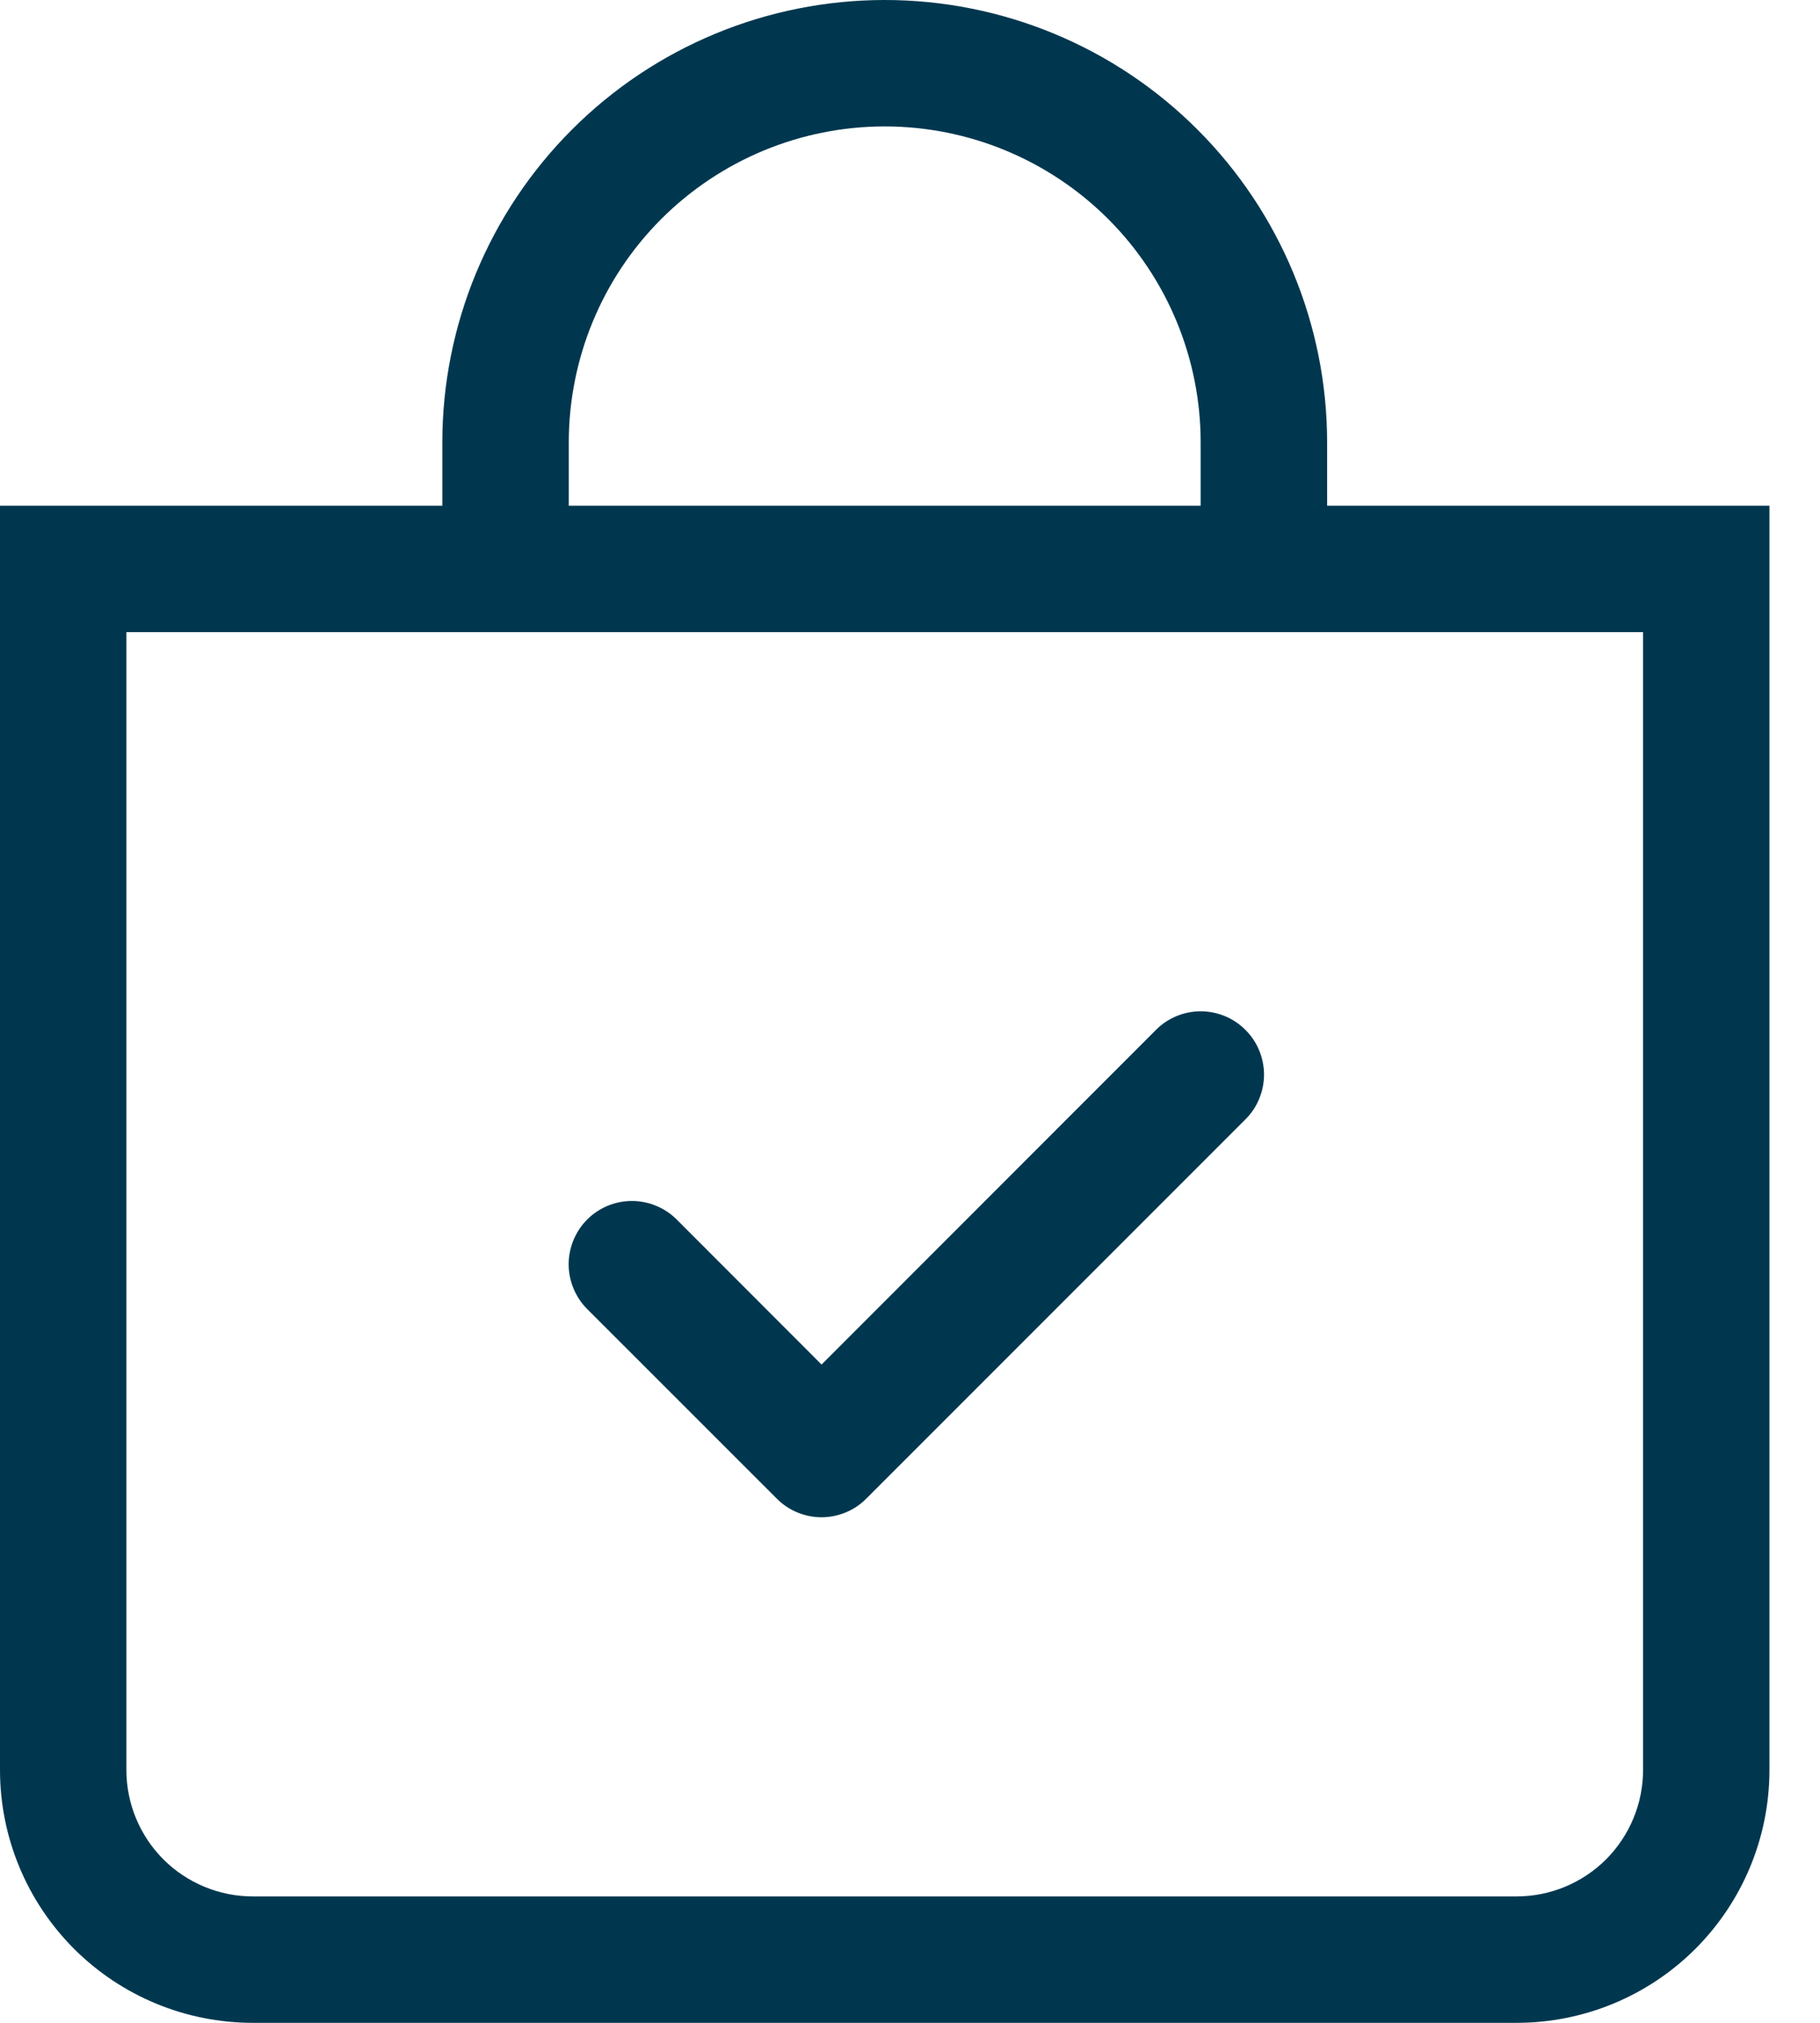 <svg width="27" height="30" viewBox="0 0 27 30" fill="none" xmlns="http://www.w3.org/2000/svg">
<path fill-rule="evenodd" clip-rule="evenodd" d="M18.476 15.274C18.564 15.361 18.633 15.464 18.68 15.578C18.727 15.692 18.752 15.814 18.752 15.938C18.752 16.061 18.727 16.183 18.68 16.297C18.633 16.411 18.564 16.514 18.476 16.601L12.851 22.226C12.764 22.314 12.661 22.383 12.547 22.43C12.433 22.477 12.311 22.502 12.188 22.502C12.064 22.502 11.942 22.477 11.828 22.43C11.714 22.383 11.611 22.314 11.524 22.226L8.711 19.414C8.624 19.327 8.555 19.223 8.508 19.109C8.461 18.995 8.436 18.873 8.436 18.75C8.436 18.627 8.461 18.505 8.508 18.391C8.555 18.277 8.624 18.173 8.711 18.086C8.887 17.91 9.126 17.811 9.375 17.811C9.498 17.811 9.62 17.836 9.734 17.883C9.848 17.93 9.952 17.999 10.039 18.086L12.188 20.237L17.149 15.274C17.236 15.186 17.339 15.117 17.453 15.07C17.567 15.023 17.689 14.998 17.812 14.998C17.936 14.998 18.058 15.023 18.172 15.07C18.286 15.117 18.389 15.186 18.476 15.274Z" fill="#00374f"/>
<path d="M13.125 1.875C14.368 1.875 15.56 2.369 16.44 3.248C17.319 4.127 17.812 5.319 17.812 6.562V7.5H8.438V6.562C8.438 5.319 8.931 4.127 9.81 3.248C10.69 2.369 11.882 1.875 13.125 1.875ZM19.688 7.5V6.562C19.688 4.822 18.996 3.153 17.765 1.922C16.535 0.691 14.866 0 13.125 0C11.384 0 9.715 0.691 8.485 1.922C7.254 3.153 6.562 4.822 6.562 6.562V7.5H0V26.25C0 27.245 0.395 28.198 1.098 28.902C1.802 29.605 2.755 30 3.75 30H22.5C23.495 30 24.448 29.605 25.152 28.902C25.855 28.198 26.25 27.245 26.25 26.25V7.5H19.688ZM1.875 9.375H24.375V26.25C24.375 26.747 24.177 27.224 23.826 27.576C23.474 27.927 22.997 28.125 22.5 28.125H3.75C3.253 28.125 2.776 27.927 2.424 27.576C2.073 27.224 1.875 26.747 1.875 26.25V9.375Z" fill="#00374f"/>
</svg>
